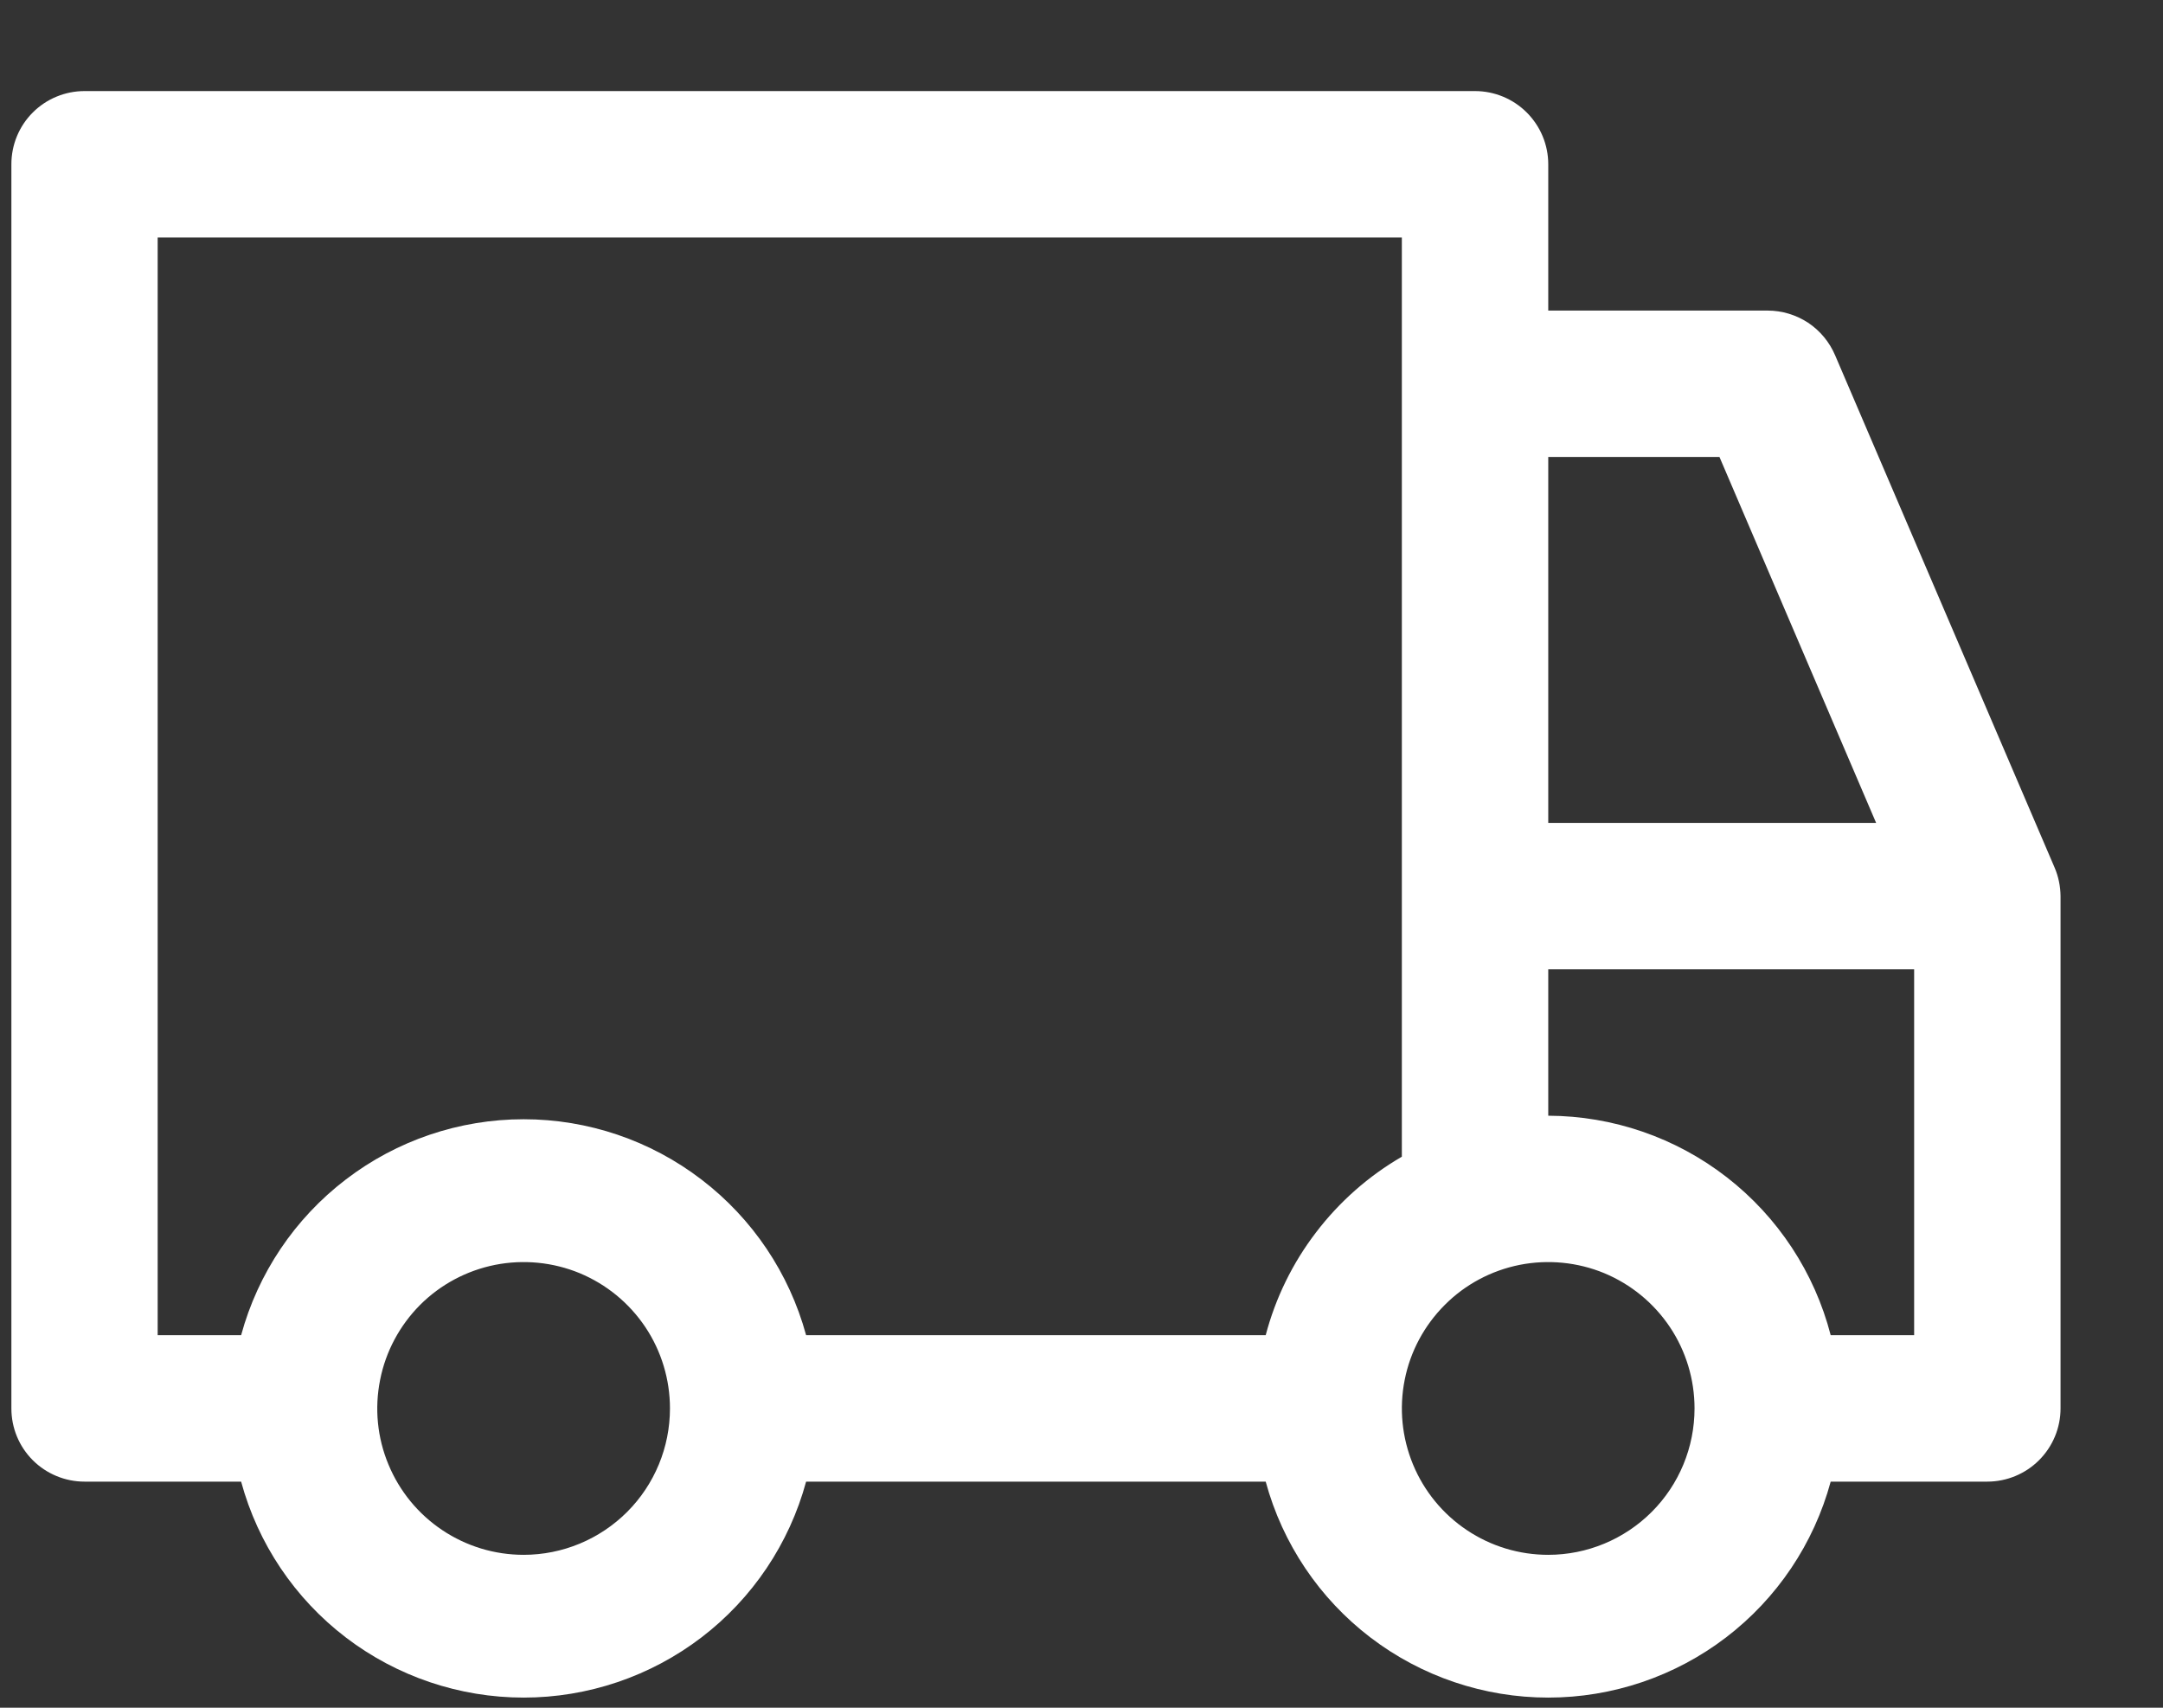 <svg xmlns="http://www.w3.org/2000/svg" fill="none" viewBox="0 0 19 15" height="15" width="19">
<rect x="0" y="0" width="19" height="15" fill="#333333" stroke="none"/>
<path fill="white" d="M18.048 7.621L16.12 3.121C16.07 3.004 15.988 2.905 15.883 2.835C15.778 2.766 15.654 2.728 15.528 2.728H13.6V1.443C13.6 1.272 13.532 1.109 13.411 0.988C13.291 0.868 13.127 0.8 12.957 0.8H0.742C0.572 0.8 0.408 0.868 0.288 0.988C0.167 1.109 0.1 1.272 0.1 1.443V12.371C0.1 12.542 0.167 12.705 0.288 12.826C0.408 12.946 0.572 13.014 0.742 13.014H2.118C2.266 13.559 2.589 14.04 3.038 14.383C3.486 14.725 4.035 14.911 4.6 14.911C5.164 14.911 5.713 14.725 6.161 14.383C6.61 14.04 6.933 13.559 7.081 13.014H11.118C11.266 13.559 11.589 14.04 12.038 14.383C12.486 14.725 13.035 14.911 13.6 14.911C14.164 14.911 14.713 14.725 15.161 14.383C15.61 14.04 15.933 13.559 16.081 13.014H17.457C17.627 13.014 17.791 12.946 17.911 12.826C18.032 12.705 18.1 12.542 18.1 12.371V7.871C18.099 7.785 18.082 7.7 18.048 7.621ZM13.6 4.014H15.104L16.48 7.228H13.6V4.014ZM4.6 13.657C4.345 13.657 4.097 13.582 3.885 13.44C3.674 13.299 3.509 13.098 3.412 12.863C3.314 12.628 3.289 12.37 3.339 12.12C3.388 11.871 3.511 11.642 3.69 11.462C3.87 11.282 4.099 11.16 4.349 11.11C4.598 11.061 4.857 11.086 5.092 11.183C5.327 11.281 5.527 11.445 5.669 11.657C5.81 11.868 5.885 12.117 5.885 12.371C5.885 12.712 5.75 13.039 5.509 13.28C5.268 13.521 4.941 13.657 4.6 13.657ZM11.118 11.728H7.081C6.933 11.184 6.61 10.703 6.161 10.36C5.713 10.017 5.164 9.831 4.6 9.831C4.035 9.831 3.486 10.017 3.038 10.36C2.589 10.703 2.266 11.184 2.118 11.728H1.385V2.086H12.314V10.16C12.021 10.33 11.765 10.556 11.56 10.825C11.354 11.094 11.204 11.401 11.118 11.728ZM13.6 13.657C13.345 13.657 13.097 13.582 12.885 13.44C12.674 13.299 12.509 13.098 12.412 12.863C12.315 12.628 12.289 12.37 12.339 12.12C12.388 11.871 12.511 11.642 12.691 11.462C12.87 11.282 13.099 11.16 13.349 11.11C13.598 11.061 13.857 11.086 14.092 11.183C14.327 11.281 14.527 11.445 14.669 11.657C14.81 11.868 14.885 12.117 14.885 12.371C14.885 12.712 14.75 13.039 14.509 13.28C14.268 13.521 13.941 13.657 13.6 13.657ZM16.814 11.728H16.081C15.939 11.178 15.618 10.69 15.169 10.341C14.72 9.992 14.168 9.802 13.6 9.8V8.514H16.814V11.728Z"></path>
</svg>
